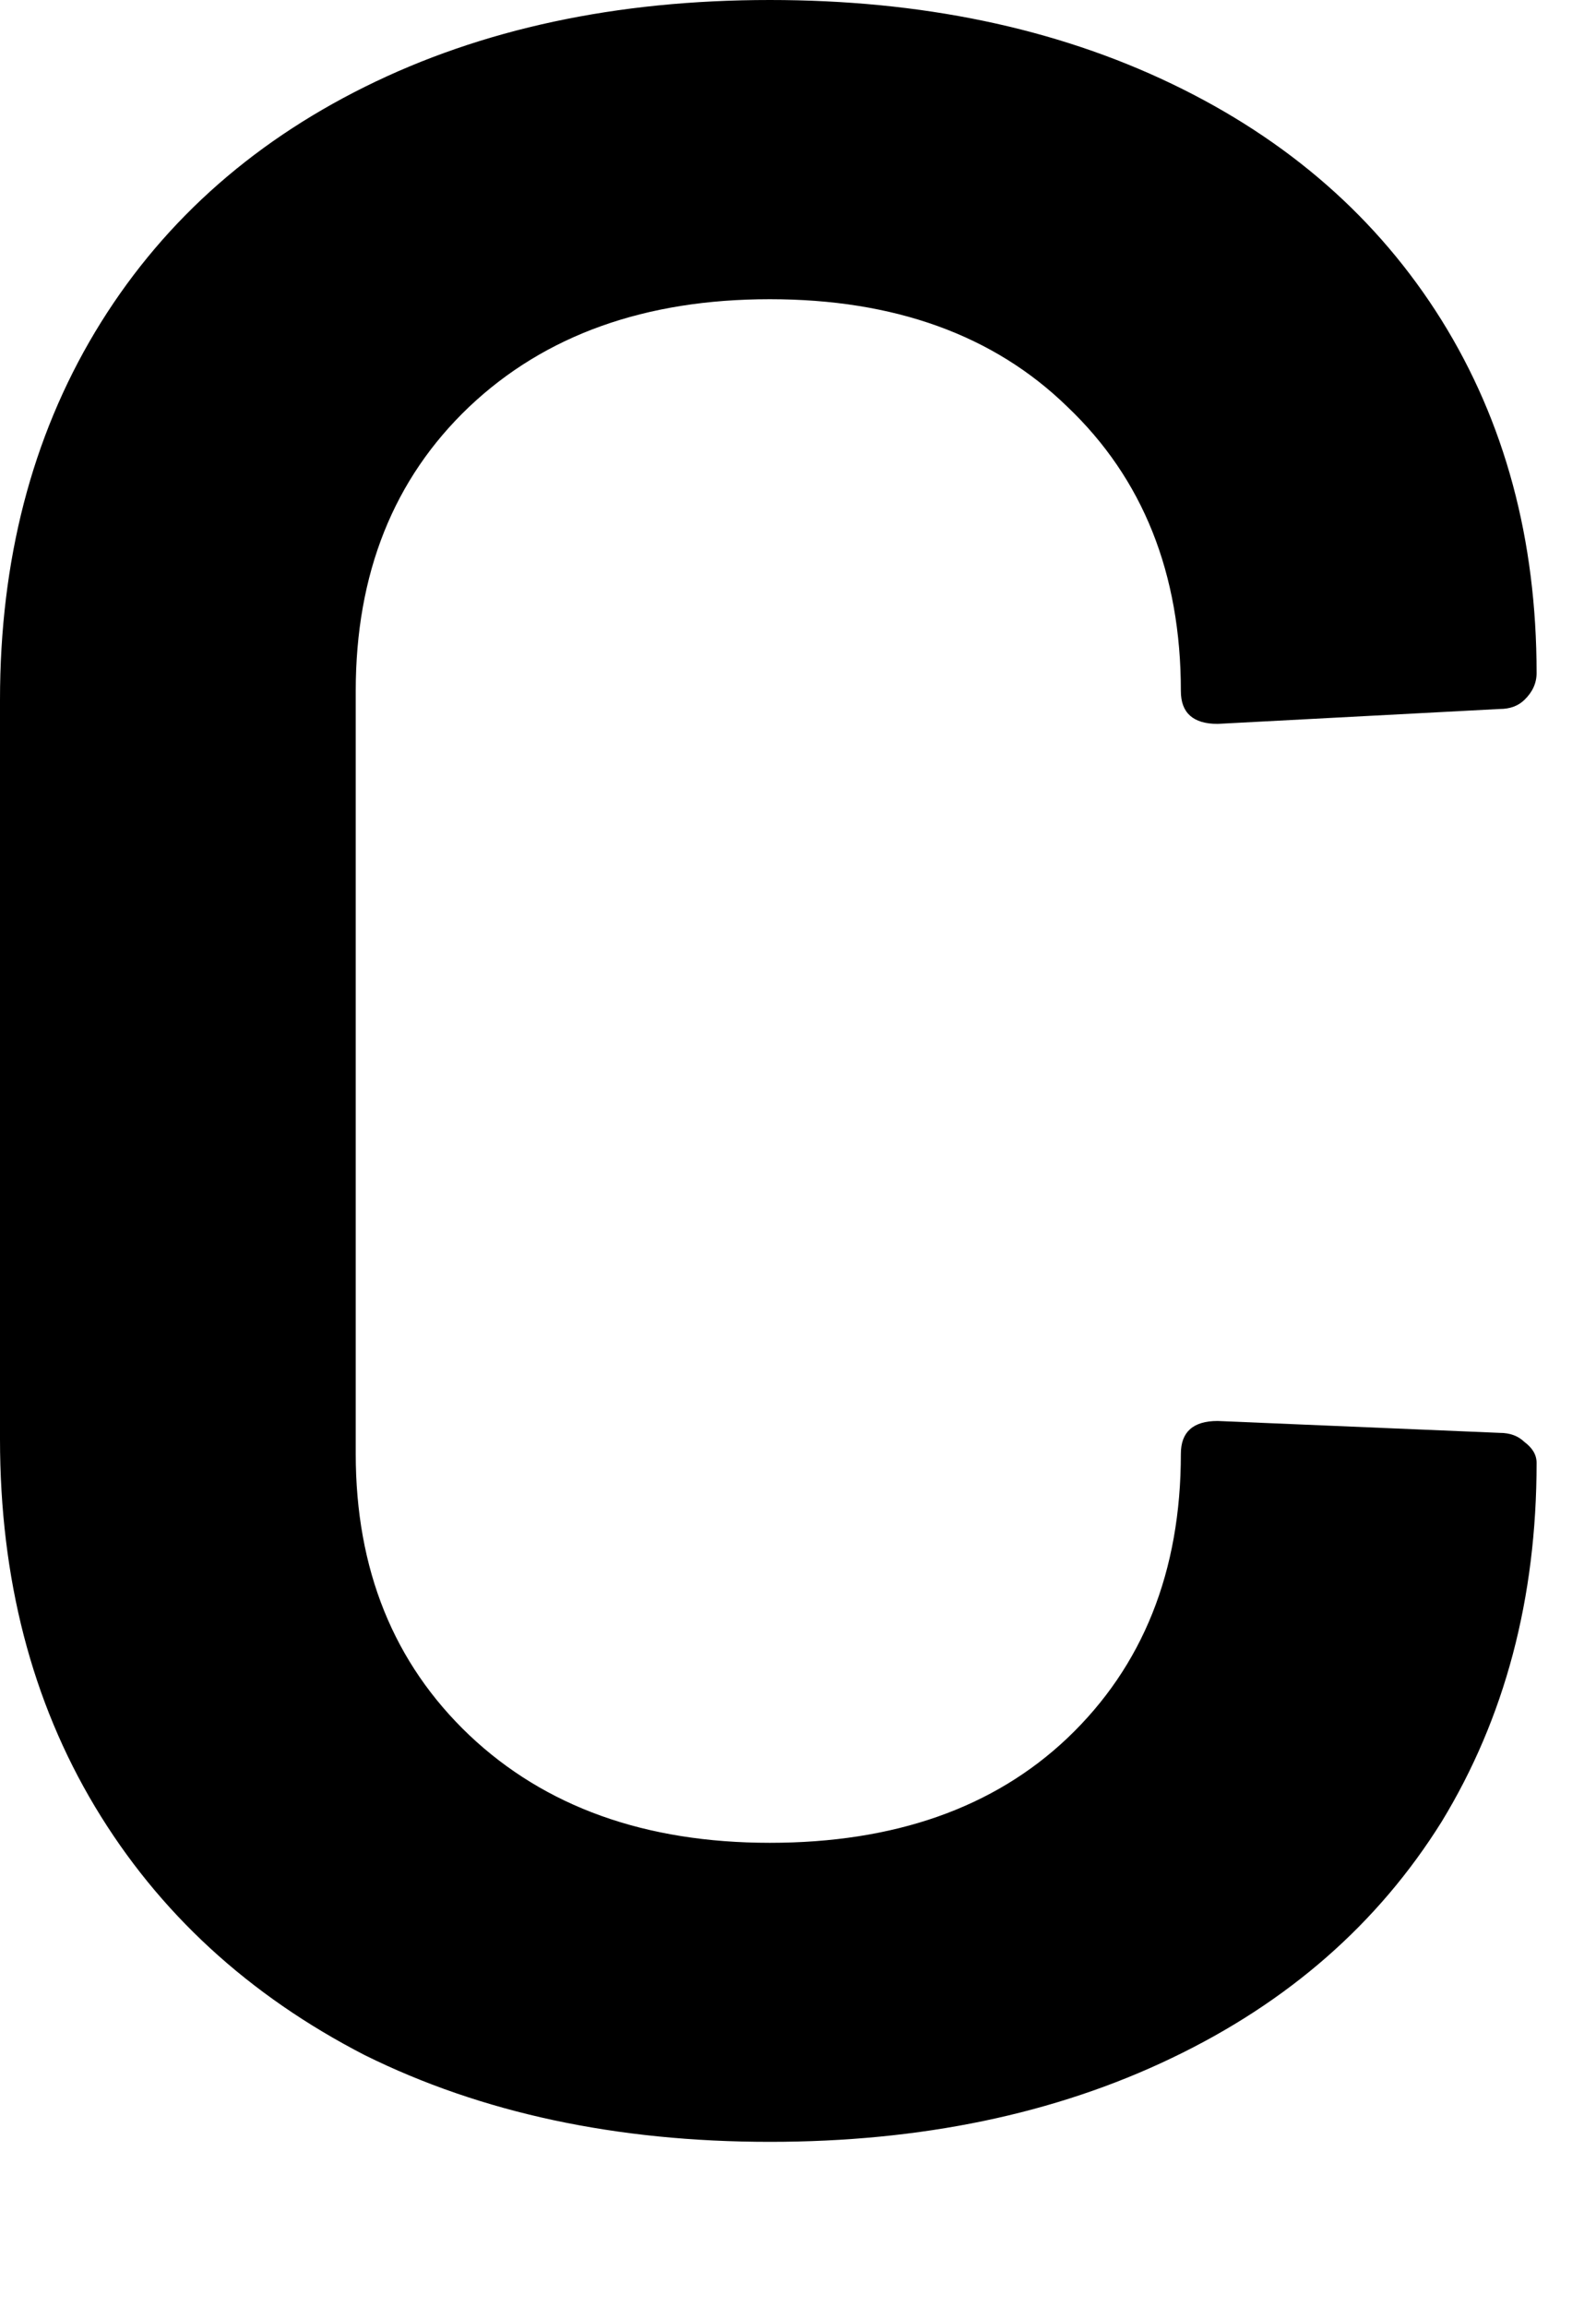 <?xml version="1.0" encoding="utf-8"?>
<svg xmlns="http://www.w3.org/2000/svg" fill="none" height="100%" overflow="visible" preserveAspectRatio="none" style="display: block;" viewBox="0 0 9 13" width="100%">
<path d="M4.341 12.069C3.476 12.069 2.715 11.906 2.058 11.581C1.401 11.243 0.894 10.777 0.536 10.181C0.179 9.586 0 8.895 0 8.108V3.944C0 3.158 0.179 2.467 0.536 1.871C0.894 1.275 1.401 0.815 2.058 0.489C2.715 0.163 3.476 0 4.341 0C5.194 0 5.95 0.157 6.607 0.472C7.264 0.787 7.771 1.231 8.129 1.804C8.486 2.377 8.665 3.04 8.665 3.793C8.665 3.849 8.642 3.9 8.596 3.944C8.561 3.978 8.515 3.995 8.457 3.995L6.866 4.079C6.728 4.079 6.659 4.017 6.659 3.894C6.659 3.231 6.445 2.697 6.019 2.292C5.604 1.888 5.044 1.686 4.341 1.686C3.638 1.686 3.073 1.888 2.646 2.292C2.22 2.697 2.006 3.231 2.006 3.894V8.192C2.006 8.844 2.22 9.372 2.646 9.777C3.073 10.181 3.638 10.384 4.341 10.384C5.044 10.384 5.604 10.187 6.019 9.794C6.445 9.389 6.659 8.855 6.659 8.192C6.659 8.069 6.728 8.007 6.866 8.007L8.457 8.074C8.515 8.074 8.561 8.091 8.596 8.125C8.642 8.159 8.665 8.198 8.665 8.243C8.665 9.007 8.486 9.681 8.129 10.266C7.771 10.839 7.264 11.283 6.607 11.597C5.95 11.912 5.194 12.069 4.341 12.069Z" fill="#797B79" id="Vector" style="fill:#797B79;fill:color(display-p3 0.474 0.484 0.476);fill-opacity:1;"/>
</svg>